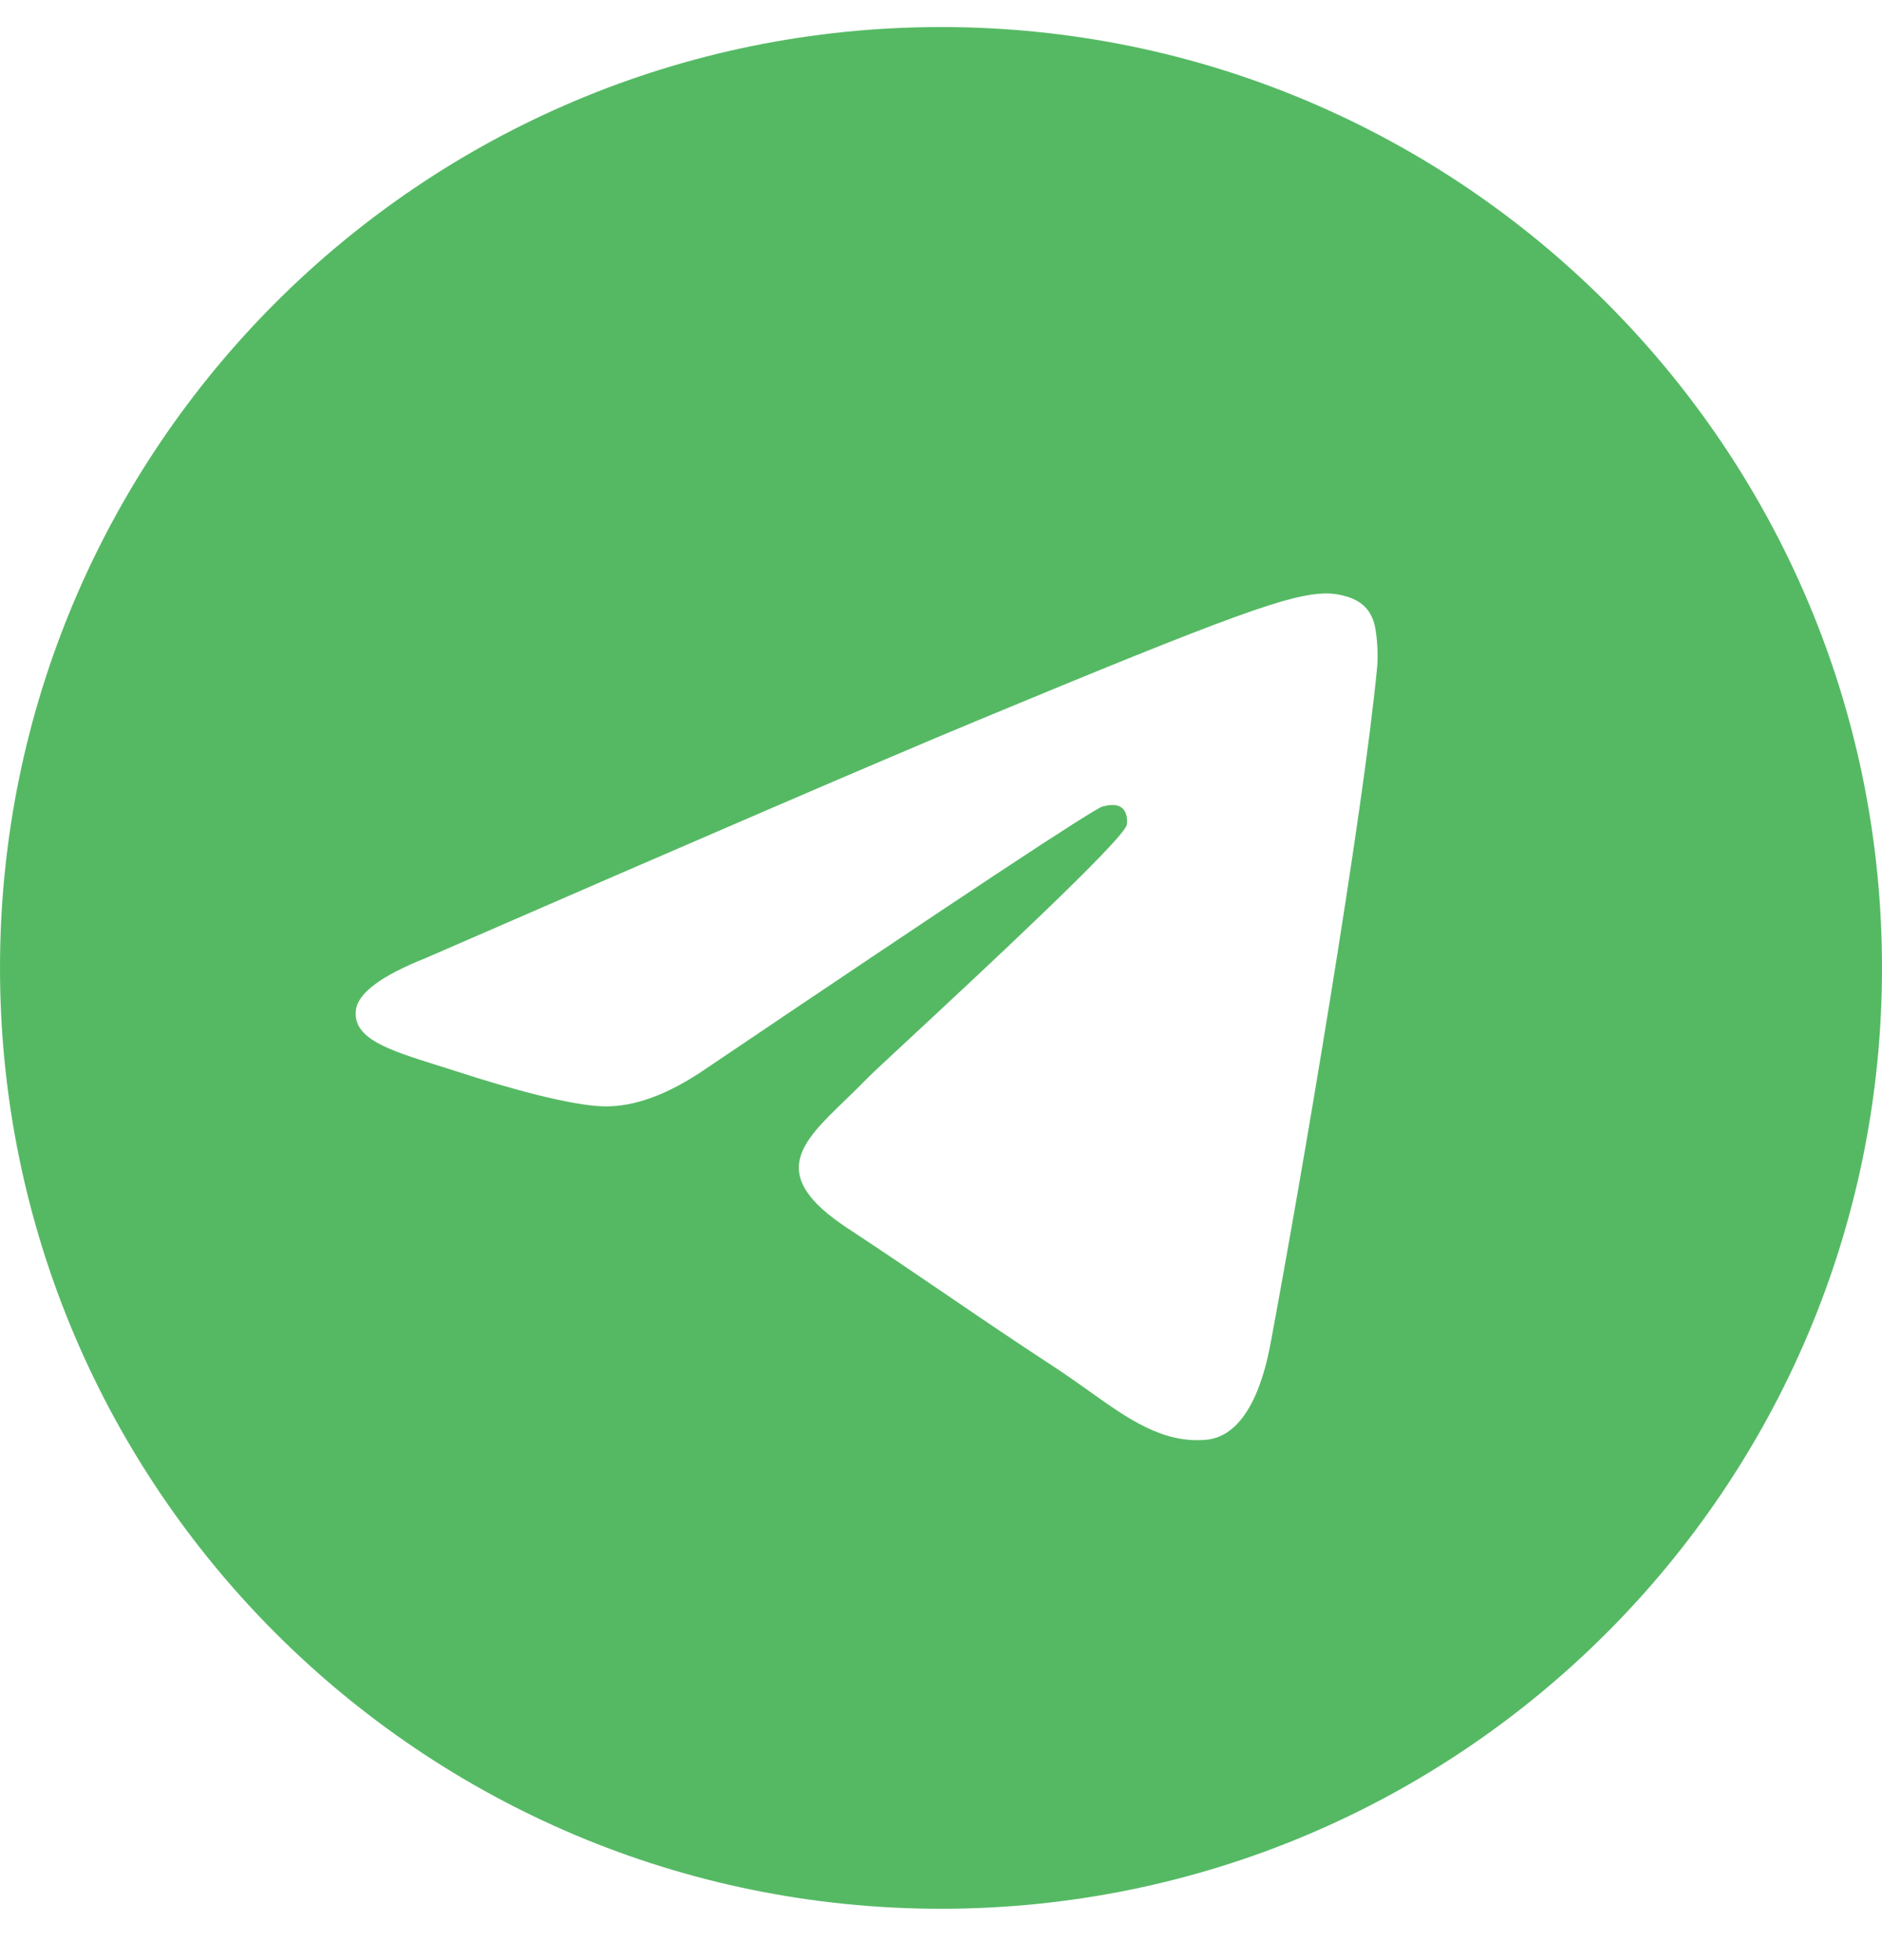 <svg width="24" height="25" viewBox="0 0 24 25" fill="none" xmlns="http://www.w3.org/2000/svg">
<g clip-path="url(#clip0_36_19516)">
<path fill-rule="evenodd" clip-rule="evenodd" d="M24 12.345C24 18.972 18.627 24.345 12 24.345C5.373 24.345 0 18.972 0 12.345C0 5.717 5.373 0.345 12 0.345C18.627 0.345 24 5.717 24 12.345ZM12.43 9.204C11.263 9.689 8.93 10.694 5.432 12.218C4.864 12.444 4.566 12.665 4.539 12.881C4.493 13.246 4.951 13.39 5.573 13.586C5.658 13.613 5.746 13.64 5.836 13.669C6.449 13.869 7.273 14.102 7.701 14.111C8.09 14.119 8.524 13.959 9.003 13.63C12.271 11.424 13.958 10.309 14.064 10.285C14.139 10.268 14.243 10.246 14.313 10.309C14.383 10.371 14.376 10.489 14.369 10.521C14.323 10.714 12.528 12.383 11.599 13.247C11.309 13.516 11.104 13.707 11.062 13.751C10.968 13.848 10.872 13.941 10.78 14.03C10.211 14.578 9.784 14.99 10.804 15.662C11.294 15.985 11.686 16.252 12.077 16.518C12.504 16.809 12.93 17.099 13.482 17.46C13.622 17.553 13.756 17.648 13.887 17.741C14.384 18.096 14.831 18.414 15.383 18.363C15.703 18.334 16.035 18.032 16.203 17.133C16.6 15.008 17.382 10.403 17.562 8.506C17.578 8.34 17.558 8.127 17.542 8.033C17.526 7.94 17.493 7.807 17.371 7.708C17.228 7.592 17.006 7.567 16.906 7.569C16.455 7.577 15.763 7.818 12.43 9.204Z" fill="#55B964"/>
</g>
<defs>
<clipPath id="clip0_36_19516">
<rect width="24" height="24" fill="white" transform="translate(0 0.345)"/>
</clipPath>
</defs>
</svg>
